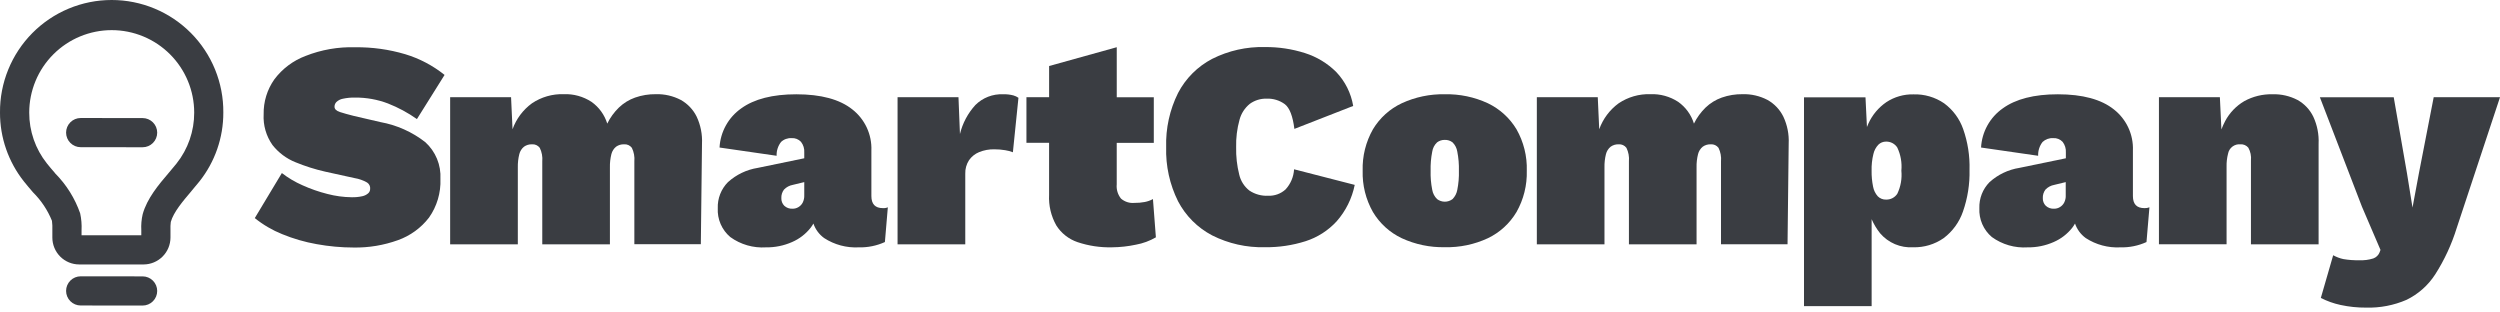 <svg width="200" height="25" viewBox="0 0 200 25" fill="none" xmlns="http://www.w3.org/2000/svg">
<path d="M28.409 3.782C29.767 3.764 31.12 3.952 32.423 4.338C33.566 4.684 34.633 5.247 35.566 5.994L33.354 9.526C32.634 9.019 31.855 8.599 31.035 8.277C30.197 7.958 29.306 7.799 28.409 7.806C28.081 7.798 27.753 7.829 27.432 7.898C27.238 7.933 27.058 8.024 26.914 8.159C26.815 8.26 26.76 8.396 26.761 8.538C26.761 8.727 26.904 8.866 27.196 8.963C27.488 9.06 27.851 9.158 28.292 9.27L30.432 9.767C31.74 10.003 32.971 10.553 34.02 11.369C34.429 11.739 34.75 12.195 34.96 12.704C35.17 13.213 35.264 13.763 35.234 14.314C35.279 15.419 34.956 16.508 34.318 17.411C33.68 18.237 32.818 18.863 31.835 19.213C30.699 19.622 29.499 19.822 28.292 19.802C27.298 19.8 26.306 19.71 25.328 19.531C24.384 19.364 23.461 19.097 22.574 18.732C21.784 18.415 21.045 17.982 20.383 17.447L22.549 13.844C23.056 14.236 23.61 14.565 24.198 14.821C24.842 15.113 25.512 15.345 26.198 15.518C26.828 15.683 27.476 15.771 28.128 15.779C28.417 15.787 28.706 15.759 28.988 15.697C29.162 15.66 29.325 15.579 29.459 15.461C29.506 15.418 29.545 15.365 29.571 15.306C29.597 15.247 29.611 15.183 29.612 15.119C29.623 15.018 29.607 14.916 29.563 14.825C29.52 14.734 29.452 14.656 29.367 14.601C29.057 14.425 28.718 14.305 28.367 14.248L26.012 13.731C25.2 13.547 24.405 13.295 23.636 12.978C22.913 12.688 22.28 12.213 21.798 11.601C21.293 10.885 21.044 10.019 21.092 9.144C21.072 8.142 21.373 7.161 21.952 6.344C22.588 5.496 23.453 4.848 24.445 4.475C25.705 3.977 27.055 3.741 28.409 3.782Z" fill="#3A3D42"/>
<path d="M36.012 19.544V7.775H40.885L41.003 10.34C41.301 9.509 41.841 8.787 42.554 8.266C43.304 7.761 44.194 7.505 45.098 7.534C45.885 7.503 46.661 7.718 47.321 8.149C47.921 8.574 48.364 9.186 48.58 9.889C48.814 9.41 49.13 8.976 49.512 8.604C49.882 8.249 50.323 7.977 50.807 7.806C51.34 7.619 51.901 7.528 52.465 7.535C53.161 7.514 53.849 7.673 54.465 7.995C55.015 8.303 55.458 8.771 55.735 9.336C56.05 10.009 56.196 10.749 56.16 11.491L56.067 19.538H50.748V12.912C50.782 12.539 50.713 12.163 50.549 11.826C50.477 11.731 50.382 11.655 50.273 11.605C50.164 11.556 50.044 11.535 49.924 11.545C49.698 11.537 49.475 11.603 49.289 11.734C49.101 11.887 48.968 12.097 48.91 12.333C48.825 12.676 48.785 13.029 48.793 13.382V19.544H43.382V12.912C43.416 12.539 43.347 12.163 43.182 11.826C43.11 11.731 43.015 11.655 42.906 11.605C42.797 11.556 42.677 11.535 42.558 11.545C42.331 11.537 42.108 11.603 41.923 11.734C41.734 11.887 41.601 12.097 41.544 12.333C41.458 12.676 41.419 13.029 41.426 13.382V19.544H36.012Z" fill="#3A3D42"/>
<path d="M70.627 16.65C70.016 16.65 69.711 16.327 69.711 15.688V12.038C69.735 11.41 69.61 10.784 69.346 10.214C69.082 9.644 68.686 9.144 68.191 8.756C67.177 7.947 65.682 7.543 63.706 7.543C61.807 7.543 60.336 7.92 59.293 8.674C58.787 9.031 58.368 9.497 58.069 10.039C57.769 10.581 57.596 11.184 57.563 11.802L62.129 12.462C62.114 12.064 62.239 11.672 62.483 11.357C62.595 11.251 62.728 11.169 62.873 11.117C63.019 11.064 63.173 11.041 63.327 11.05C63.467 11.04 63.607 11.062 63.737 11.113C63.867 11.165 63.984 11.244 64.08 11.346C64.27 11.591 64.364 11.897 64.341 12.206V12.662L60.624 13.43C59.734 13.571 58.904 13.967 58.236 14.571C57.965 14.845 57.753 15.17 57.613 15.529C57.473 15.887 57.408 16.27 57.422 16.655C57.399 17.09 57.478 17.526 57.651 17.926C57.825 18.327 58.088 18.682 58.422 18.963C59.251 19.563 60.263 19.855 61.283 19.788C62 19.798 62.711 19.653 63.367 19.363C63.949 19.112 64.459 18.719 64.851 18.221C64.933 18.114 65.007 18.001 65.073 17.883C65.232 18.351 65.533 18.757 65.933 19.046C66.753 19.579 67.721 19.838 68.698 19.788C69.419 19.807 70.135 19.662 70.792 19.363L71.027 16.585C70.901 16.638 70.764 16.66 70.627 16.65ZM64.218 16.206C64.14 16.357 64.021 16.482 63.875 16.569C63.733 16.655 63.57 16.7 63.404 16.697C63.284 16.704 63.163 16.687 63.049 16.647C62.936 16.606 62.832 16.543 62.743 16.461C62.664 16.381 62.602 16.285 62.562 16.18C62.521 16.075 62.503 15.963 62.508 15.85C62.496 15.606 62.571 15.365 62.718 15.169C62.907 14.971 63.155 14.838 63.424 14.79L64.341 14.568V15.612C64.351 15.817 64.309 16.021 64.218 16.205V16.206Z" fill="#3A3D42"/>
<path d="M71.805 19.545V7.777H76.678L76.796 10.721C77.005 9.857 77.43 9.059 78.03 8.402C78.32 8.112 78.668 7.886 79.05 7.738C79.433 7.59 79.842 7.523 80.252 7.542C80.53 7.532 80.808 7.563 81.076 7.634C81.219 7.675 81.354 7.739 81.476 7.824L81.031 12.181C80.834 12.103 80.629 12.048 80.42 12.017C80.133 11.968 79.842 11.944 79.55 11.945C79.132 11.936 78.716 12.012 78.328 12.17C78.001 12.304 77.72 12.53 77.519 12.82C77.312 13.141 77.209 13.518 77.222 13.9V19.545H71.805Z" fill="#3A3D42"/>
<path d="M92.236 15.925C92.029 16.038 91.806 16.117 91.575 16.161C91.303 16.211 91.027 16.235 90.751 16.232C90.558 16.25 90.365 16.228 90.181 16.169C89.997 16.11 89.827 16.015 89.681 15.889C89.422 15.568 89.299 15.159 89.338 14.748V11.431H92.304V7.781H89.34V3.777L83.929 5.282V7.776H82.115V11.426H83.927V15.592C83.885 16.445 84.085 17.293 84.506 18.037C84.902 18.661 85.5 19.132 86.2 19.37C87.09 19.669 88.026 19.809 88.965 19.785C89.605 19.779 90.243 19.709 90.869 19.575C91.433 19.474 91.976 19.274 92.471 18.986L92.236 15.925Z" fill="#3A3D42"/>
<path d="M108.378 14.791C108.16 15.874 107.66 16.88 106.929 17.709C106.253 18.444 105.398 18.991 104.446 19.296C103.396 19.629 102.298 19.792 101.196 19.777C99.732 19.816 98.281 19.491 96.974 18.832C95.808 18.222 94.856 17.27 94.245 16.104C93.576 14.76 93.249 13.272 93.293 11.771C93.249 10.27 93.576 8.781 94.245 7.438C94.854 6.271 95.807 5.318 96.974 4.709C98.281 4.051 99.732 3.726 101.196 3.765C102.281 3.755 103.361 3.917 104.395 4.246C105.341 4.544 106.202 5.065 106.904 5.766C107.614 6.514 108.085 7.457 108.255 8.475L103.551 10.312C103.423 9.294 103.172 8.634 102.788 8.336C102.369 8.028 101.858 7.872 101.339 7.892C100.855 7.877 100.38 8.023 99.987 8.306C99.585 8.631 99.296 9.076 99.163 9.576C98.964 10.292 98.873 11.034 98.892 11.777C98.875 12.515 98.958 13.252 99.138 13.968C99.254 14.475 99.542 14.926 99.951 15.246C100.396 15.541 100.923 15.687 101.456 15.66C101.968 15.681 102.467 15.499 102.845 15.154C103.252 14.712 103.493 14.142 103.526 13.543L108.378 14.791Z" fill="#3A3D42"/>
<path d="M115.581 7.541C116.769 7.514 117.947 7.76 119.025 8.258C119.977 8.712 120.775 9.437 121.319 10.341C121.893 11.35 122.178 12.498 122.143 13.658C122.175 14.815 121.89 15.959 121.319 16.965C120.778 17.875 119.98 18.604 119.025 19.059C117.948 19.56 116.769 19.805 115.581 19.776C114.396 19.8 113.222 19.555 112.146 19.059C111.186 18.606 110.382 17.877 109.837 16.965C109.265 15.959 108.98 14.815 109.013 13.658C108.978 12.498 109.263 11.35 109.837 10.341C110.383 9.433 111.186 8.707 112.146 8.258C113.222 7.762 114.396 7.517 115.581 7.541ZM115.581 11.191C115.359 11.186 115.143 11.257 114.966 11.39C114.757 11.587 114.62 11.849 114.578 12.133C114.478 12.636 114.436 13.15 114.45 13.663C114.435 14.173 114.478 14.683 114.578 15.184C114.625 15.466 114.762 15.726 114.966 15.926C115.144 16.062 115.362 16.136 115.586 16.136C115.81 16.136 116.028 16.062 116.205 15.926C116.404 15.723 116.536 15.464 116.584 15.184C116.684 14.683 116.727 14.173 116.712 13.663C116.726 13.15 116.683 12.636 116.584 12.133C116.541 11.851 116.408 11.591 116.205 11.39C116.027 11.253 115.806 11.182 115.581 11.191Z" fill="#3A3D42"/>
<path d="M122.947 19.544V7.775H127.821L127.938 10.34C128.237 9.509 128.777 8.787 129.489 8.266C130.24 7.761 131.13 7.505 132.034 7.534C132.82 7.503 133.597 7.718 134.256 8.149C134.857 8.574 135.3 9.186 135.516 9.889C135.75 9.41 136.065 8.976 136.447 8.604C136.817 8.249 137.259 7.977 137.742 7.806C138.275 7.619 138.836 7.528 139.401 7.535C140.096 7.514 140.785 7.673 141.401 7.995C141.951 8.303 142.394 8.771 142.67 9.336C142.986 10.009 143.132 10.749 143.095 11.491L143.003 19.539H137.68V12.912C137.715 12.539 137.646 12.163 137.481 11.826C137.409 11.731 137.314 11.655 137.205 11.605C137.096 11.556 136.976 11.535 136.857 11.545C136.63 11.537 136.407 11.603 136.222 11.734C136.033 11.887 135.9 12.097 135.843 12.333C135.757 12.676 135.717 13.029 135.725 13.382V19.544H130.314V12.912C130.348 12.539 130.279 12.163 130.114 11.826C130.042 11.731 129.948 11.655 129.838 11.605C129.729 11.556 129.609 11.535 129.49 11.545C129.263 11.537 129.04 11.603 128.855 11.734C128.666 11.887 128.533 12.097 128.476 12.333C128.39 12.676 128.351 13.029 128.358 13.382V19.544H122.947Z" fill="#3A3D42"/>
<path d="M157.052 10.321C156.763 9.499 156.233 8.783 155.531 8.266C154.809 7.772 153.949 7.521 153.074 7.549C152.305 7.532 151.549 7.75 150.907 8.173C150.283 8.601 149.788 9.19 149.474 9.878C149.433 9.97 149.397 10.067 149.356 10.16L149.239 7.784H144.32V24.492H149.731V17.535C149.907 17.94 150.136 18.321 150.412 18.666C150.736 19.043 151.142 19.34 151.599 19.534C152.057 19.727 152.553 19.812 153.049 19.782C153.921 19.806 154.778 19.549 155.494 19.049C156.207 18.512 156.743 17.774 157.035 16.93C157.411 15.857 157.59 14.724 157.562 13.587C157.594 12.476 157.421 11.369 157.052 10.321ZM151.781 15.507C151.683 15.653 151.549 15.772 151.393 15.853C151.236 15.934 151.061 15.973 150.885 15.968C150.763 15.972 150.642 15.951 150.528 15.906C150.414 15.861 150.311 15.793 150.225 15.707C150.029 15.488 149.898 15.218 149.846 14.929C149.761 14.511 149.721 14.086 149.728 13.66C149.715 13.211 149.764 12.762 149.871 12.326C149.933 12.043 150.071 11.783 150.271 11.573C150.435 11.414 150.656 11.325 150.885 11.328C151.062 11.324 151.238 11.365 151.394 11.447C151.551 11.53 151.684 11.651 151.781 11.799C152.056 12.377 152.17 13.02 152.109 13.657C152.172 14.292 152.058 14.932 151.781 15.507Z" fill="#3A3D42"/>
<path d="M171.549 16.65C170.935 16.65 170.633 16.327 170.633 15.688V12.038C170.658 11.41 170.532 10.784 170.268 10.214C170.004 9.644 169.608 9.144 169.113 8.756C168.099 7.947 166.604 7.543 164.628 7.543C162.729 7.543 161.258 7.92 160.216 8.674C159.709 9.031 159.291 9.497 158.991 10.039C158.691 10.581 158.518 11.184 158.485 11.802L163.052 12.462C163.036 12.064 163.161 11.672 163.405 11.357C163.518 11.251 163.652 11.169 163.798 11.116C163.945 11.063 164.1 11.04 164.255 11.05C164.395 11.04 164.535 11.062 164.665 11.113C164.795 11.165 164.912 11.244 165.008 11.346C165.198 11.591 165.291 11.897 165.269 12.206V12.662L161.552 13.43C160.662 13.571 159.832 13.967 159.163 14.571C158.893 14.845 158.681 15.17 158.541 15.529C158.401 15.887 158.336 16.27 158.349 16.655C158.327 17.09 158.406 17.526 158.579 17.926C158.753 18.327 159.016 18.682 159.349 18.963C160.178 19.563 161.19 19.855 162.211 19.788C162.928 19.798 163.639 19.653 164.294 19.363C164.876 19.112 165.387 18.719 165.779 18.221C165.861 18.114 165.935 18.001 166.001 17.883C166.161 18.35 166.461 18.756 166.861 19.046C167.681 19.579 168.649 19.838 169.625 19.788C170.347 19.807 171.063 19.662 171.719 19.363L171.955 16.585C171.826 16.636 171.688 16.658 171.549 16.65ZM165.135 16.206C165.057 16.357 164.938 16.482 164.792 16.569C164.65 16.655 164.487 16.7 164.321 16.697C164.201 16.704 164.08 16.687 163.967 16.647C163.853 16.606 163.749 16.543 163.661 16.461C163.581 16.381 163.519 16.285 163.479 16.18C163.438 16.075 163.42 15.963 163.425 15.85C163.413 15.606 163.488 15.365 163.635 15.169C163.824 14.971 164.072 14.838 164.342 14.79L165.258 14.568V15.612C165.271 15.817 165.228 16.022 165.135 16.205V16.206Z" fill="#3A3D42"/>
<path d="M185.068 9.343C184.796 8.776 184.356 8.308 183.808 8.001C183.192 7.679 182.503 7.52 181.808 7.541C181.015 7.521 180.23 7.712 179.535 8.096C178.892 8.475 178.366 9.025 178.015 9.684C177.901 9.901 177.8 10.125 177.713 10.354L177.59 7.774H172.715V19.54H178.126V13.33C178.118 12.982 178.157 12.634 178.244 12.296C178.285 12.07 178.409 11.868 178.592 11.729C178.775 11.59 179.003 11.524 179.231 11.544C179.351 11.535 179.471 11.556 179.582 11.603C179.692 11.65 179.79 11.723 179.866 11.815C180.04 12.127 180.113 12.484 180.076 12.839V19.545H185.488V11.498C185.523 10.756 185.379 10.017 185.068 9.343Z" fill="#3A3D42"/>
<path d="M200 7.78L196.54 18.231C196.134 19.547 195.552 20.802 194.809 21.963C194.246 22.832 193.457 23.531 192.526 23.985C191.506 24.427 190.402 24.64 189.29 24.609C188.602 24.614 187.916 24.543 187.243 24.397C186.695 24.279 186.165 24.09 185.667 23.834L186.654 20.419C186.909 20.562 187.183 20.665 187.468 20.727C187.89 20.799 188.318 20.829 188.746 20.819C189.124 20.838 189.501 20.789 189.862 20.676C189.977 20.635 190.082 20.57 190.169 20.485C190.257 20.4 190.325 20.298 190.369 20.184L190.44 19.994L188.956 16.534L185.59 7.78H191.498L192.557 13.852L193.001 16.606L193.519 13.828L194.696 7.777H199.999L200 7.78Z" fill="#3A3D42"/>
<path d="M11.488 21.156H6.338C5.768 21.156 5.221 20.93 4.818 20.527C4.415 20.123 4.188 19.577 4.188 19.006V18.413C4.198 18.163 4.188 17.913 4.157 17.665C3.811 16.809 3.293 16.032 2.637 15.382C2.376 15.075 2.137 14.799 1.91 14.512C0.668 12.945 -0.006 11.003 0 9.004C-0.009 7.825 0.215 6.655 0.66 5.564C1.105 4.472 1.761 3.478 2.592 2.641C3.422 1.804 4.41 1.14 5.498 0.687C6.587 0.233 7.754 0 8.933 0C10.112 0 11.28 0.233 12.368 0.687C13.457 1.14 14.444 1.804 15.275 2.641C16.105 3.478 16.762 4.472 17.207 5.564C17.651 6.655 17.876 7.825 17.866 9.004C17.873 11.006 17.198 12.95 15.952 14.517C15.762 14.758 15.552 15.003 15.332 15.264L15.296 15.31C14.63 16.094 13.879 16.977 13.664 17.755C13.637 17.967 13.629 18.181 13.638 18.395V19.006C13.636 19.576 13.409 20.121 13.006 20.524C12.603 20.927 12.058 21.154 11.488 21.156ZM6.522 18.823H11.304V18.409C11.281 17.981 11.318 17.552 11.415 17.134C11.768 15.865 12.693 14.774 13.514 13.812L13.545 13.776C13.76 13.525 13.949 13.3 14.123 13.08C15.043 11.923 15.541 10.488 15.536 9.01C15.536 7.26 14.841 5.581 13.603 4.344C12.365 3.106 10.687 2.411 8.937 2.411C7.187 2.411 5.508 3.106 4.271 4.344C3.033 5.581 2.338 7.26 2.338 9.01C2.333 10.486 2.831 11.92 3.751 13.074C3.956 13.335 4.171 13.581 4.396 13.842L4.421 13.878C5.315 14.78 5.995 15.869 6.413 17.067C6.51 17.513 6.548 17.969 6.524 18.424V18.824L6.522 18.823Z" fill="#3A3D42"/>
<path d="M11.409 24.444L6.454 24.439C6.144 24.439 5.848 24.316 5.629 24.097C5.41 23.878 5.287 23.581 5.287 23.272C5.287 22.963 5.41 22.666 5.629 22.447C5.848 22.228 6.144 22.105 6.454 22.105L11.409 22.11C11.719 22.11 12.015 22.233 12.234 22.452C12.453 22.671 12.576 22.968 12.576 23.277C12.576 23.587 12.453 23.883 12.234 24.102C12.015 24.321 11.719 24.444 11.409 24.444Z" fill="#3A3D42"/>
<path d="M11.409 11.78L6.454 11.775C6.144 11.775 5.848 11.652 5.629 11.433C5.41 11.214 5.287 10.918 5.287 10.608C5.287 10.299 5.41 10.002 5.629 9.783C5.848 9.564 6.144 9.441 6.454 9.441L11.409 9.446C11.719 9.446 12.015 9.569 12.234 9.788C12.453 10.007 12.576 10.304 12.576 10.613C12.576 10.922 12.453 11.219 12.234 11.438C12.015 11.657 11.719 11.78 11.409 11.78Z" fill="#3A3D42"/>
</svg>
